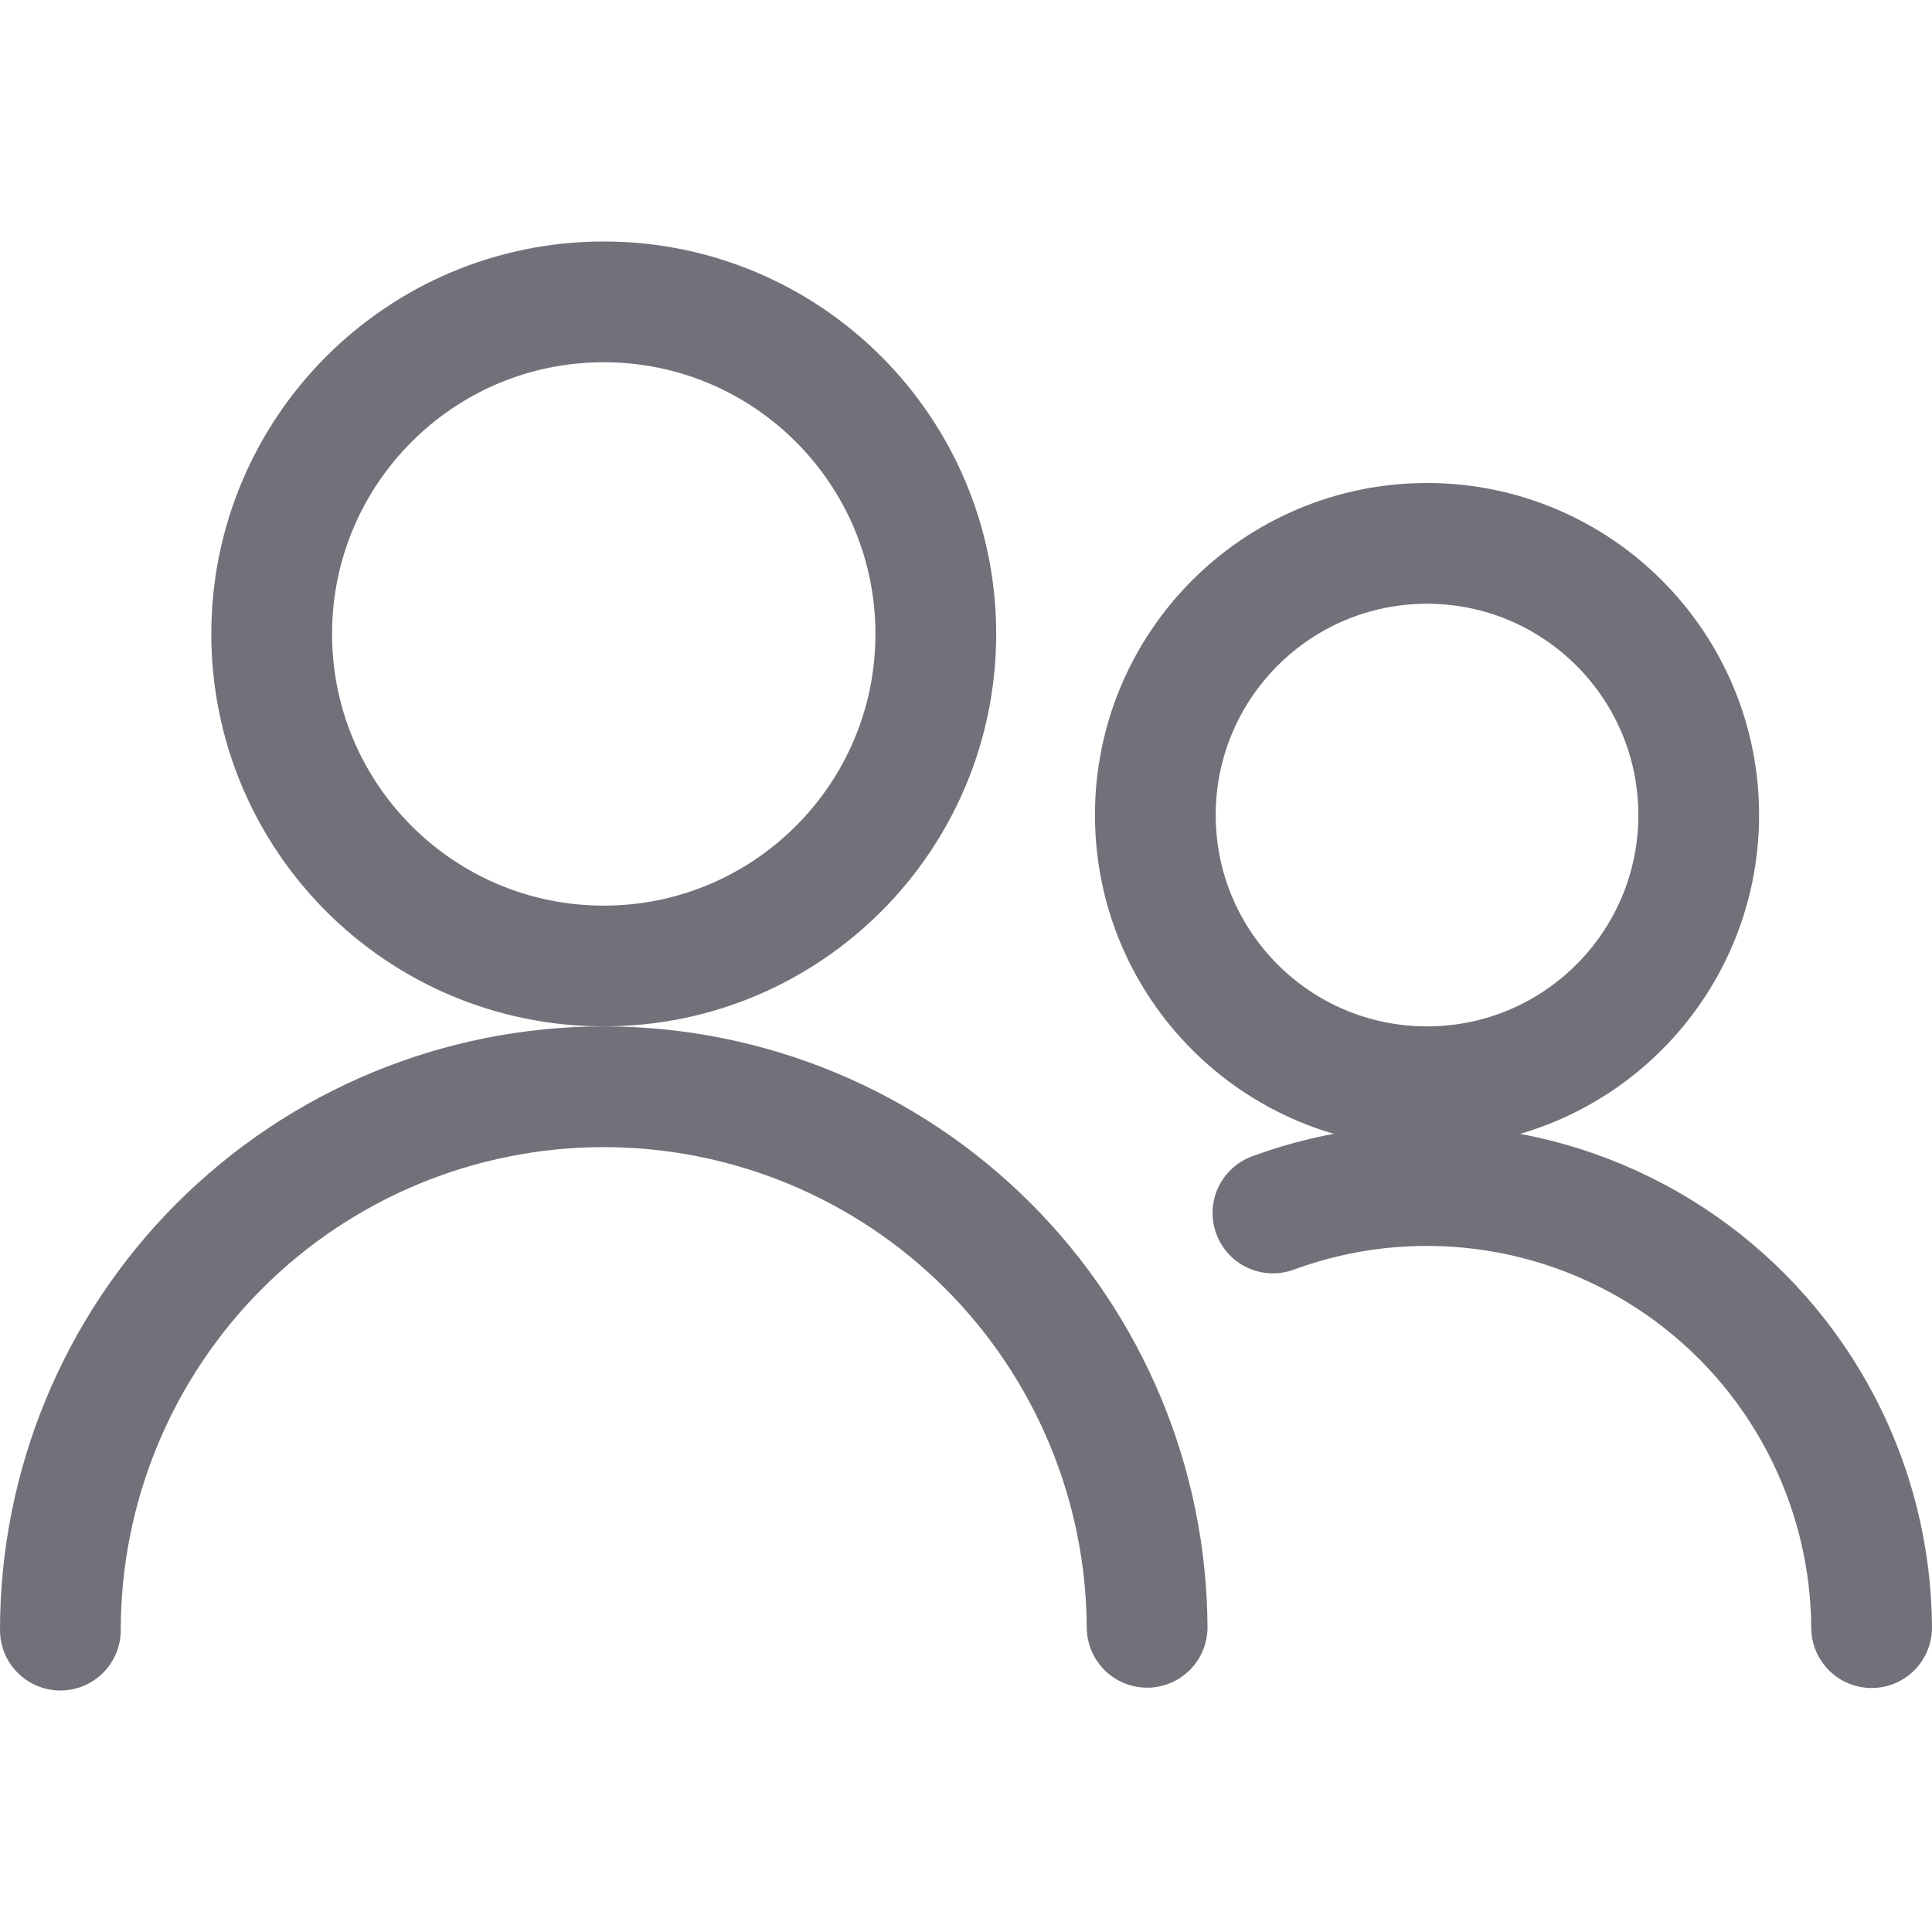 <?xml version="1.0" encoding="utf-8"?><!-- Скачано с сайта svg4.ru / Downloaded from svg4.ru -->
<svg width="800px" height="800px" viewBox="0 0 24 24" fill="none" xmlns="http://www.w3.org/2000/svg">
<path d="M7.5 12C9.778 12 11.625 10.153 11.625 7.875C11.625 5.597 9.778 3.75 7.5 3.75C5.222 3.75 3.375 5.597 3.375 7.875C3.375 10.153 5.222 12 7.5 12Z" stroke="#71717A" stroke-width="1.5" stroke-linecap="round" stroke-linejoin="round"/>
<path d="M0.75 20.25C0.75 18.46 1.461 16.743 2.727 15.477C3.993 14.211 5.71 13.5 7.5 13.5C9.29 13.5 11.007 14.211 12.273 15.477C13.53 16.735 14.241 18.437 14.25 20.215" stroke="#71717A" stroke-width="1.5" stroke-linecap="round" stroke-linejoin="round"/>
<path d="M17.727 13.5C19.59 13.5 21.102 11.989 21.102 10.125C21.102 8.261 19.59 6.75 17.727 6.75C15.863 6.75 14.352 8.261 14.352 10.125C14.352 11.989 15.863 13.5 17.727 13.5Z" stroke="#71717A" stroke-width="1.5" stroke-linecap="round" stroke-linejoin="round"/>
<path d="M15.813 15.068C16.649 14.76 17.546 14.659 18.428 14.772C19.311 14.885 20.153 15.21 20.884 15.719C21.614 16.228 22.21 16.906 22.622 17.694C23.03 18.474 23.245 19.34 23.25 20.219" stroke="#71717A" stroke-width="1.5" stroke-linecap="round" stroke-linejoin="round"/>
</svg>